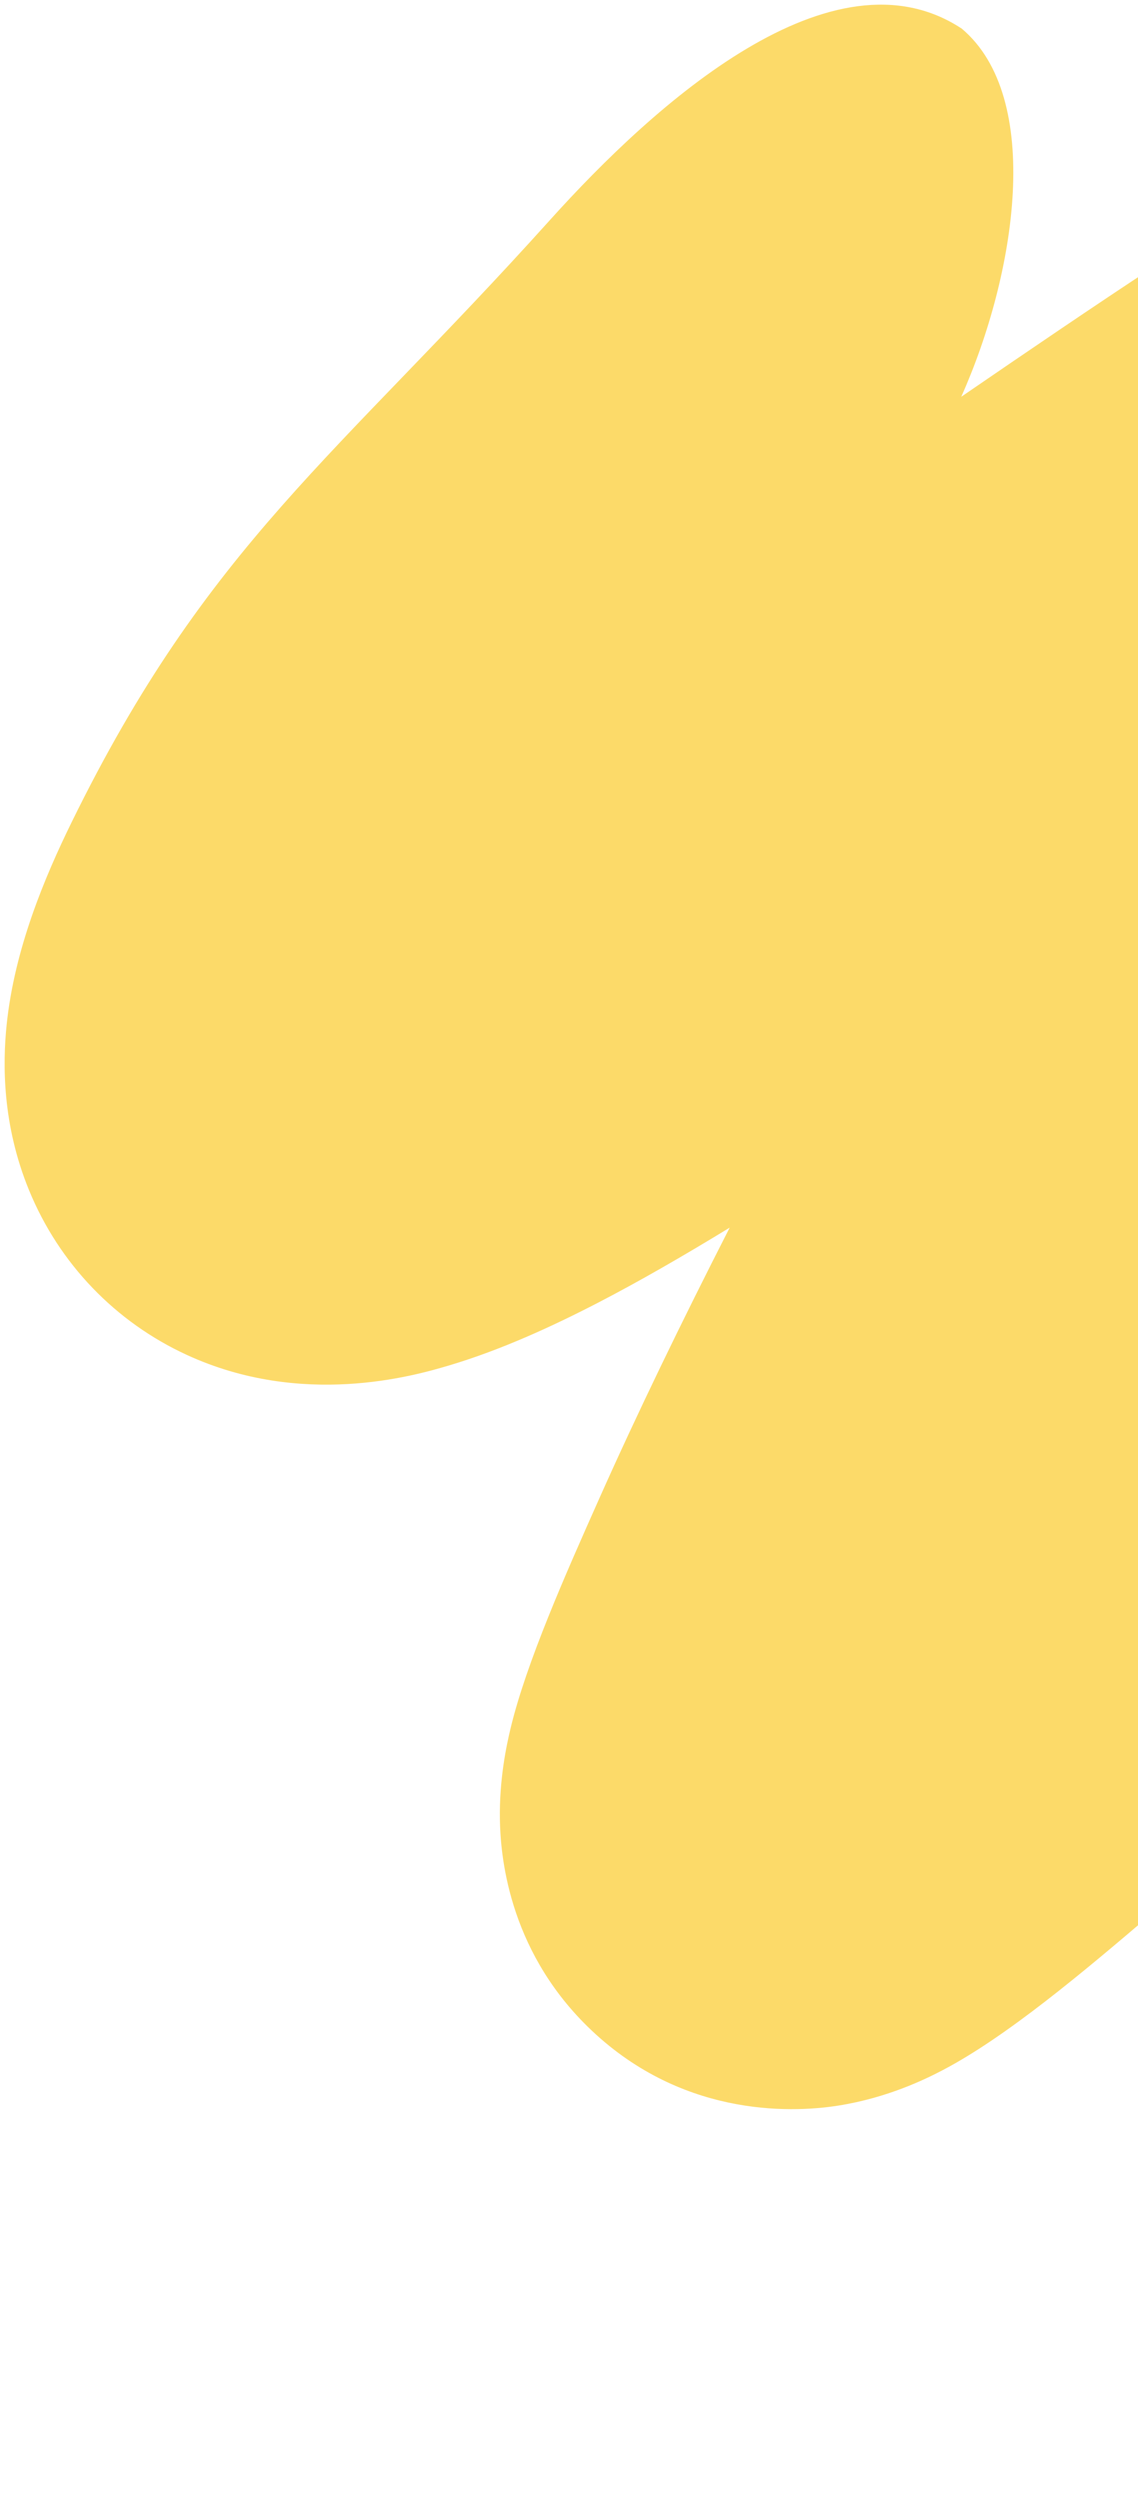 <svg width="198" height="435" viewBox="0 0 198 435" fill="none" xmlns="http://www.w3.org/2000/svg">
<path fillRule="evenodd" clipRule="evenodd" d="M202.821 405.652C196.994 386.361 203.433 369.838 206.461 363.082C214.73 344.632 229.822 320.245 245.743 295.92C246.922 294.119 248.117 292.301 249.326 290.469C241.79 297.004 234.73 303.156 228.195 308.851C217.312 318.334 207.884 326.55 200.136 333.16C188.55 343.044 175.135 354.352 164.05 360.162C160.978 361.772 154.433 364.982 145.893 366.34C137.076 367.743 118.04 368.105 102.221 352.584C88.198 338.826 87.073 322.288 86.977 316.564C86.861 309.627 88.087 303.803 88.859 300.604C91.609 289.213 98.343 274.014 104.284 260.681C110.827 245.996 118.573 230.014 126.959 213.59C118.891 218.521 111.159 222.974 104.085 226.637C96.281 230.677 87.213 234.874 78.027 237.599C71.939 239.406 52.531 244.962 32.494 235.732C20.068 230.008 10.307 219.875 5.064 207.109C0.398 195.75 0.445 185.17 1.159 178.275C2.523 165.112 7.749 152.679 12.445 143.093C36.125 94.754 58.545 79.565 95.692 38.278C113.985 17.946 144.867 -9.824 167.341 4.987C181.565 16.987 176.809 47.629 167.245 69.035C190.963 52.776 212.589 38.185 227.273 29.96C231.87 27.384 237.662 24.35 243.656 22.11C246.567 21.022 251.386 19.404 257.241 18.598C261.795 17.971 275.101 16.582 289.228 24.292C307.666 34.356 314.568 52.205 315.291 65.821C315.868 76.67 312.836 85.148 311.473 88.647C308.434 96.447 303.872 103.348 300.69 107.896C296.698 113.602 291.246 121.981 284.838 132.263C300.959 119.046 316.497 106.704 330.573 96.186C350.005 81.666 371.929 66.498 390.106 59.632C395.069 57.757 402.544 55.385 411.306 54.847C419.871 54.322 435.633 55.282 449.87 67.077C464.795 79.442 468.634 95.808 469.208 106.134C469.753 115.965 467.768 124.545 466.097 130.218C463 140.735 457.374 151.727 452.391 160.702C446.931 170.533 440.146 181.598 432.734 193.169C417.913 216.308 399.194 243.625 380.595 270.687C379.409 272.413 378.223 274.139 377.038 275.863C375.931 277.473 374.826 279.081 373.721 280.688C381.734 277.916 390.164 274.708 400.423 271.222C430.453 261.018 454.267 257.087 464.378 276.895C472.082 291.987 470.369 316.061 445.166 336.15C380.59 381.454 332.461 408.849 298.333 422.877C289.61 426.462 280.863 429.508 272.457 431.486C265.001 433.241 253.456 435.248 240.99 433.065C226.58 430.541 210.465 430.96 202.821 405.652ZM254.556 347.199C254.561 347.191 254.729 347.155 255.044 347.115C254.708 347.186 254.551 347.206 254.556 347.199ZM222.16 50.006C222.16 50.006 222.148 50.027 222.123 50.069C222.147 50.027 222.16 50.006 222.16 50.006Z" fill="#FCDA69"/>
</svg>
